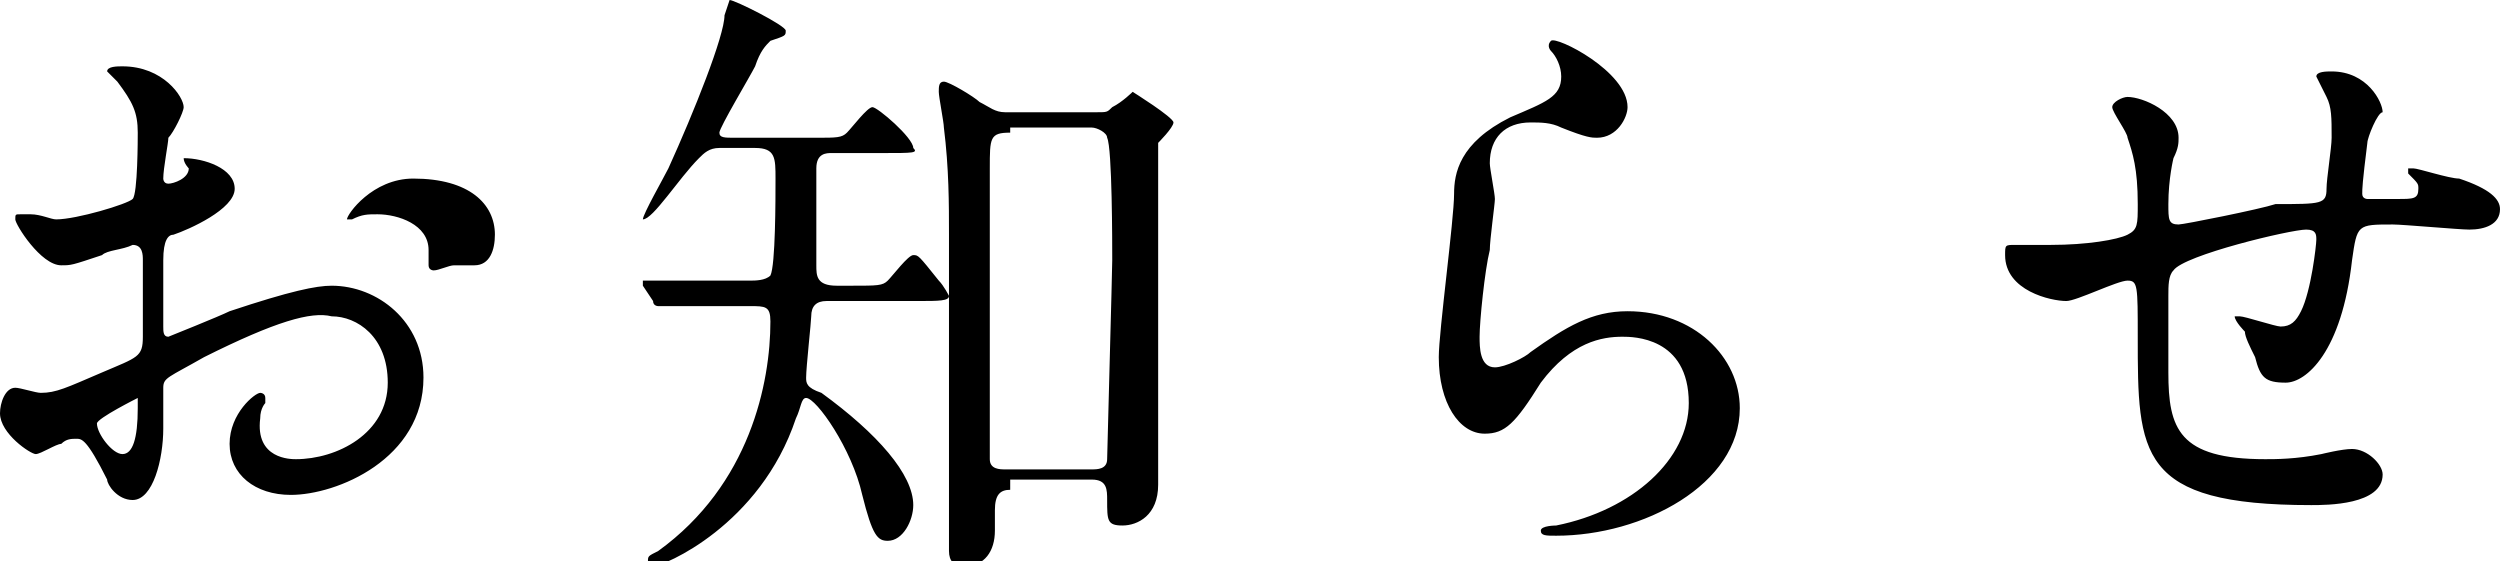 <svg xmlns="http://www.w3.org/2000/svg" viewBox="0 0 49 11"><path d="M4.6 3.7c0 .4-.9.8-1.2.9-.1 0-.2.1-.2.5v1.3c0 .1 0 .2.1.2 0 0 1-.4 1.2-.5 1.2-.4 1.7-.5 2-.5.9 0 1.8.7 1.8 1.8 0 1.6-1.7 2.3-2.6 2.3-.7 0-1.2-.4-1.2-1s.5-1 .6-1c0 0 .1 0 .1.1v.1s-.1.1-.1.3c-.1.8.6.8.7.8.8 0 1.8-.5 1.8-1.5 0-.9-.6-1.3-1.1-1.3-.4-.1-1.1.1-2.5.8-.7.4-.8.4-.8.6v.8c0 .6-.2 1.4-.6 1.4-.3 0-.5-.3-.5-.4-.4-.8-.5-.8-.6-.8-.1 0-.2 0-.3.1-.1 0-.4.2-.5.2-.1 0-.7-.4-.7-.8 0-.2.1-.5.3-.5.1 0 .4.1.5.1.3 0 .5-.1 1.2-.4.7-.3.8-.3.8-.7V5.1c0-.1 0-.3-.2-.3-.2.1-.5.1-.6.2-.6.2-.6.2-.8.2-.4 0-.9-.8-.9-.9 0-.1 0-.1.1-.1h.2c.2 0 .4.1.5.1.4 0 1.4-.3 1.5-.4.1-.1.1-1.2.1-1.3 0-.4-.1-.6-.4-1l-.2-.2c0-.1.2-.1.3-.1.8 0 1.2.6 1.2.8 0 .1-.2.5-.3.6 0 .1-.1.6-.1.8 0 0 0 .1.1.1s.4-.1.4-.3c0 0-.1-.1-.1-.2.4 0 1 .2 1 .6zM1.9 8.3c0 .2.3.6.5.6s.3-.3.3-.9v-.2s-.8.4-.8.5zm7.8-3.7c0 .3-.1.6-.4.6h-.4c-.1 0-.3.1-.4.1 0 0-.1 0-.1-.1v-.3c0-.5-.6-.7-1-.7-.2 0-.3 0-.5.1h-.1c0-.1.5-.8 1.3-.8 1.1 0 1.6.5 1.6 1.1zm6.5 1.3c-.2 0-.3.1-.3.3 0 .1-.1 1-.1 1.2 0 .1 0 .2.3.3 1.1.8 1.8 1.6 1.8 2.2 0 .3-.2.7-.5.7-.2 0-.3-.1-.5-.9-.2-.9-.9-1.9-1.1-1.9-.1 0-.1.2-.2.4-.7 2.1-2.6 2.9-2.8 2.9-.1 0-.1 0-.1-.1s0-.1.2-.2c1.8-1.3 2.2-3.3 2.2-4.5 0-.3-.1-.3-.4-.3h-1.8s-.1 0-.1-.1l-.2-.3v-.1h2.1c.1 0 .3 0 .4-.1.1-.2.1-1.5.1-1.9 0-.4 0-.6-.4-.6h-.7c-.2 0-.3.1-.4.2-.4.4-.9 1.2-1.1 1.2 0-.1.4-.8.5-1 .5-1.1 1.1-2.6 1.1-3l.1-.3c.1 0 1.1.5 1.1.6 0 .1 0 .1-.3.2-.1.1-.2.2-.3.5-.1.2-.7 1.2-.7 1.3 0 .1.1.1.3.1H16c.4 0 .5 0 .6-.1.1-.1.4-.5.5-.5.1 0 .8.6.8.8.1.1 0 .1-.6.1h-1c-.1 0-.3 0-.3.3v1.9c0 .2 0 .4.4.4h.3c.5 0 .6 0 .7-.1.1-.1.4-.5.5-.5.1 0 .1 0 .5.5.1.1.2.3.2.3 0 .1-.2.1-.6.1h-1.8zm3.6 3.7c-.2 0-.3.1-.3.4v.4c0 .4-.2.7-.6.7-.2 0-.3-.1-.3-.3V4.6c0-.6 0-1.3-.1-2.1 0-.1-.1-.6-.1-.7 0-.1 0-.2.1-.2s.6.3.7.4c.2.1.3.2.5.2h1.8c.2 0 .2 0 .3-.1.2-.1.4-.3.4-.3s.8.5.8.6c0 .1-.3.4-.3.4v6.7c0 .6-.4.8-.7.8-.3 0-.3-.1-.3-.5 0-.2 0-.4-.3-.4h-1.6zm0-7c-.4 0-.4.1-.4.7V9c0 .2.2.2.3.2h1.7c.1 0 .3 0 .3-.2 0-.1.1-3.7.1-3.9 0-.3 0-2.2-.1-2.4 0-.1-.2-.2-.3-.2h-1.6zm12.1-.5c0 .2-.2.6-.6.6-.1 0-.2 0-.7-.2-.2-.1-.4-.1-.6-.1-.5 0-.8.3-.8.8 0 .1.1.6.1.7 0 .1-.1.8-.1 1-.1.4-.2 1.4-.2 1.7 0 .2 0 .6.3.6.2 0 .6-.2.7-.3.7-.5 1.2-.8 1.9-.8 1.3 0 2.2.9 2.2 1.9 0 1.5-1.9 2.5-3.6 2.5-.2 0-.3 0-.3-.1s.3-.1.3-.1C32 10 33.1 9 33.1 7.9c0-1.3-1.1-1.3-1.3-1.3-.4 0-1 .1-1.6.9-.5.8-.7 1-1.1 1-.5 0-.9-.6-.9-1.5 0-.5.3-2.7.3-3.2 0-.4.1-1 1.1-1.5.7-.3 1-.4 1-.8 0-.2-.1-.4-.2-.5 0 0-.1-.1 0-.2s1.5.6 1.5 1.3zm14.5.7c-.1.8-.1.9-.1 1 0 .1.1.1.1.1h.6c.3 0 .4 0 .4-.2 0-.1 0-.1-.2-.3v-.1h.1c.1 0 .7.2.9.2.6.2.8.4.8.6 0 .3-.3.4-.6.4-.2 0-1.3-.1-1.5-.1-.7 0-.7 0-.8.7-.2 1.8-.9 2.4-1.3 2.4s-.5-.1-.6-.5c-.1-.2-.2-.4-.2-.5 0 0-.2-.2-.2-.3h.1c.1 0 .7.2.8.2.2 0 .3-.1.4-.3.2-.4.3-1.3.3-1.4 0-.1 0-.2-.2-.2-.3 0-2.4.5-2.6.8-.1.1-.1.3-.1.5v1.5c0 1.1.2 1.7 1.9 1.7.2 0 .6 0 1.1-.1 0 0 .4-.1.6-.1.3 0 .6.3.6.5 0 .6-1.1.6-1.4.6-3.4 0-3.4-1-3.4-3.3 0-1 0-1.1-.2-1.1s-1 .4-1.2.4c-.3 0-1.2-.2-1.2-.9 0-.2 0-.2.2-.2h.7c.7 0 1.3-.1 1.5-.2.2-.1.2-.2.2-.6 0-.7-.1-1-.2-1.3 0-.1-.3-.5-.3-.6 0-.1.2-.2.3-.2.3 0 1 .3 1 .8 0 .1 0 .2-.1.4 0 0-.1.4-.1.9 0 .3 0 .4.2.4.1 0 1.6-.3 1.9-.4.9 0 1 0 1-.3 0-.2.1-.8.1-1 0-.4 0-.6-.1-.8l-.2-.4c0-.1.2-.1.3-.1.7 0 1 .6 1 .8-.1 0-.3.5-.3.6z"/></svg>